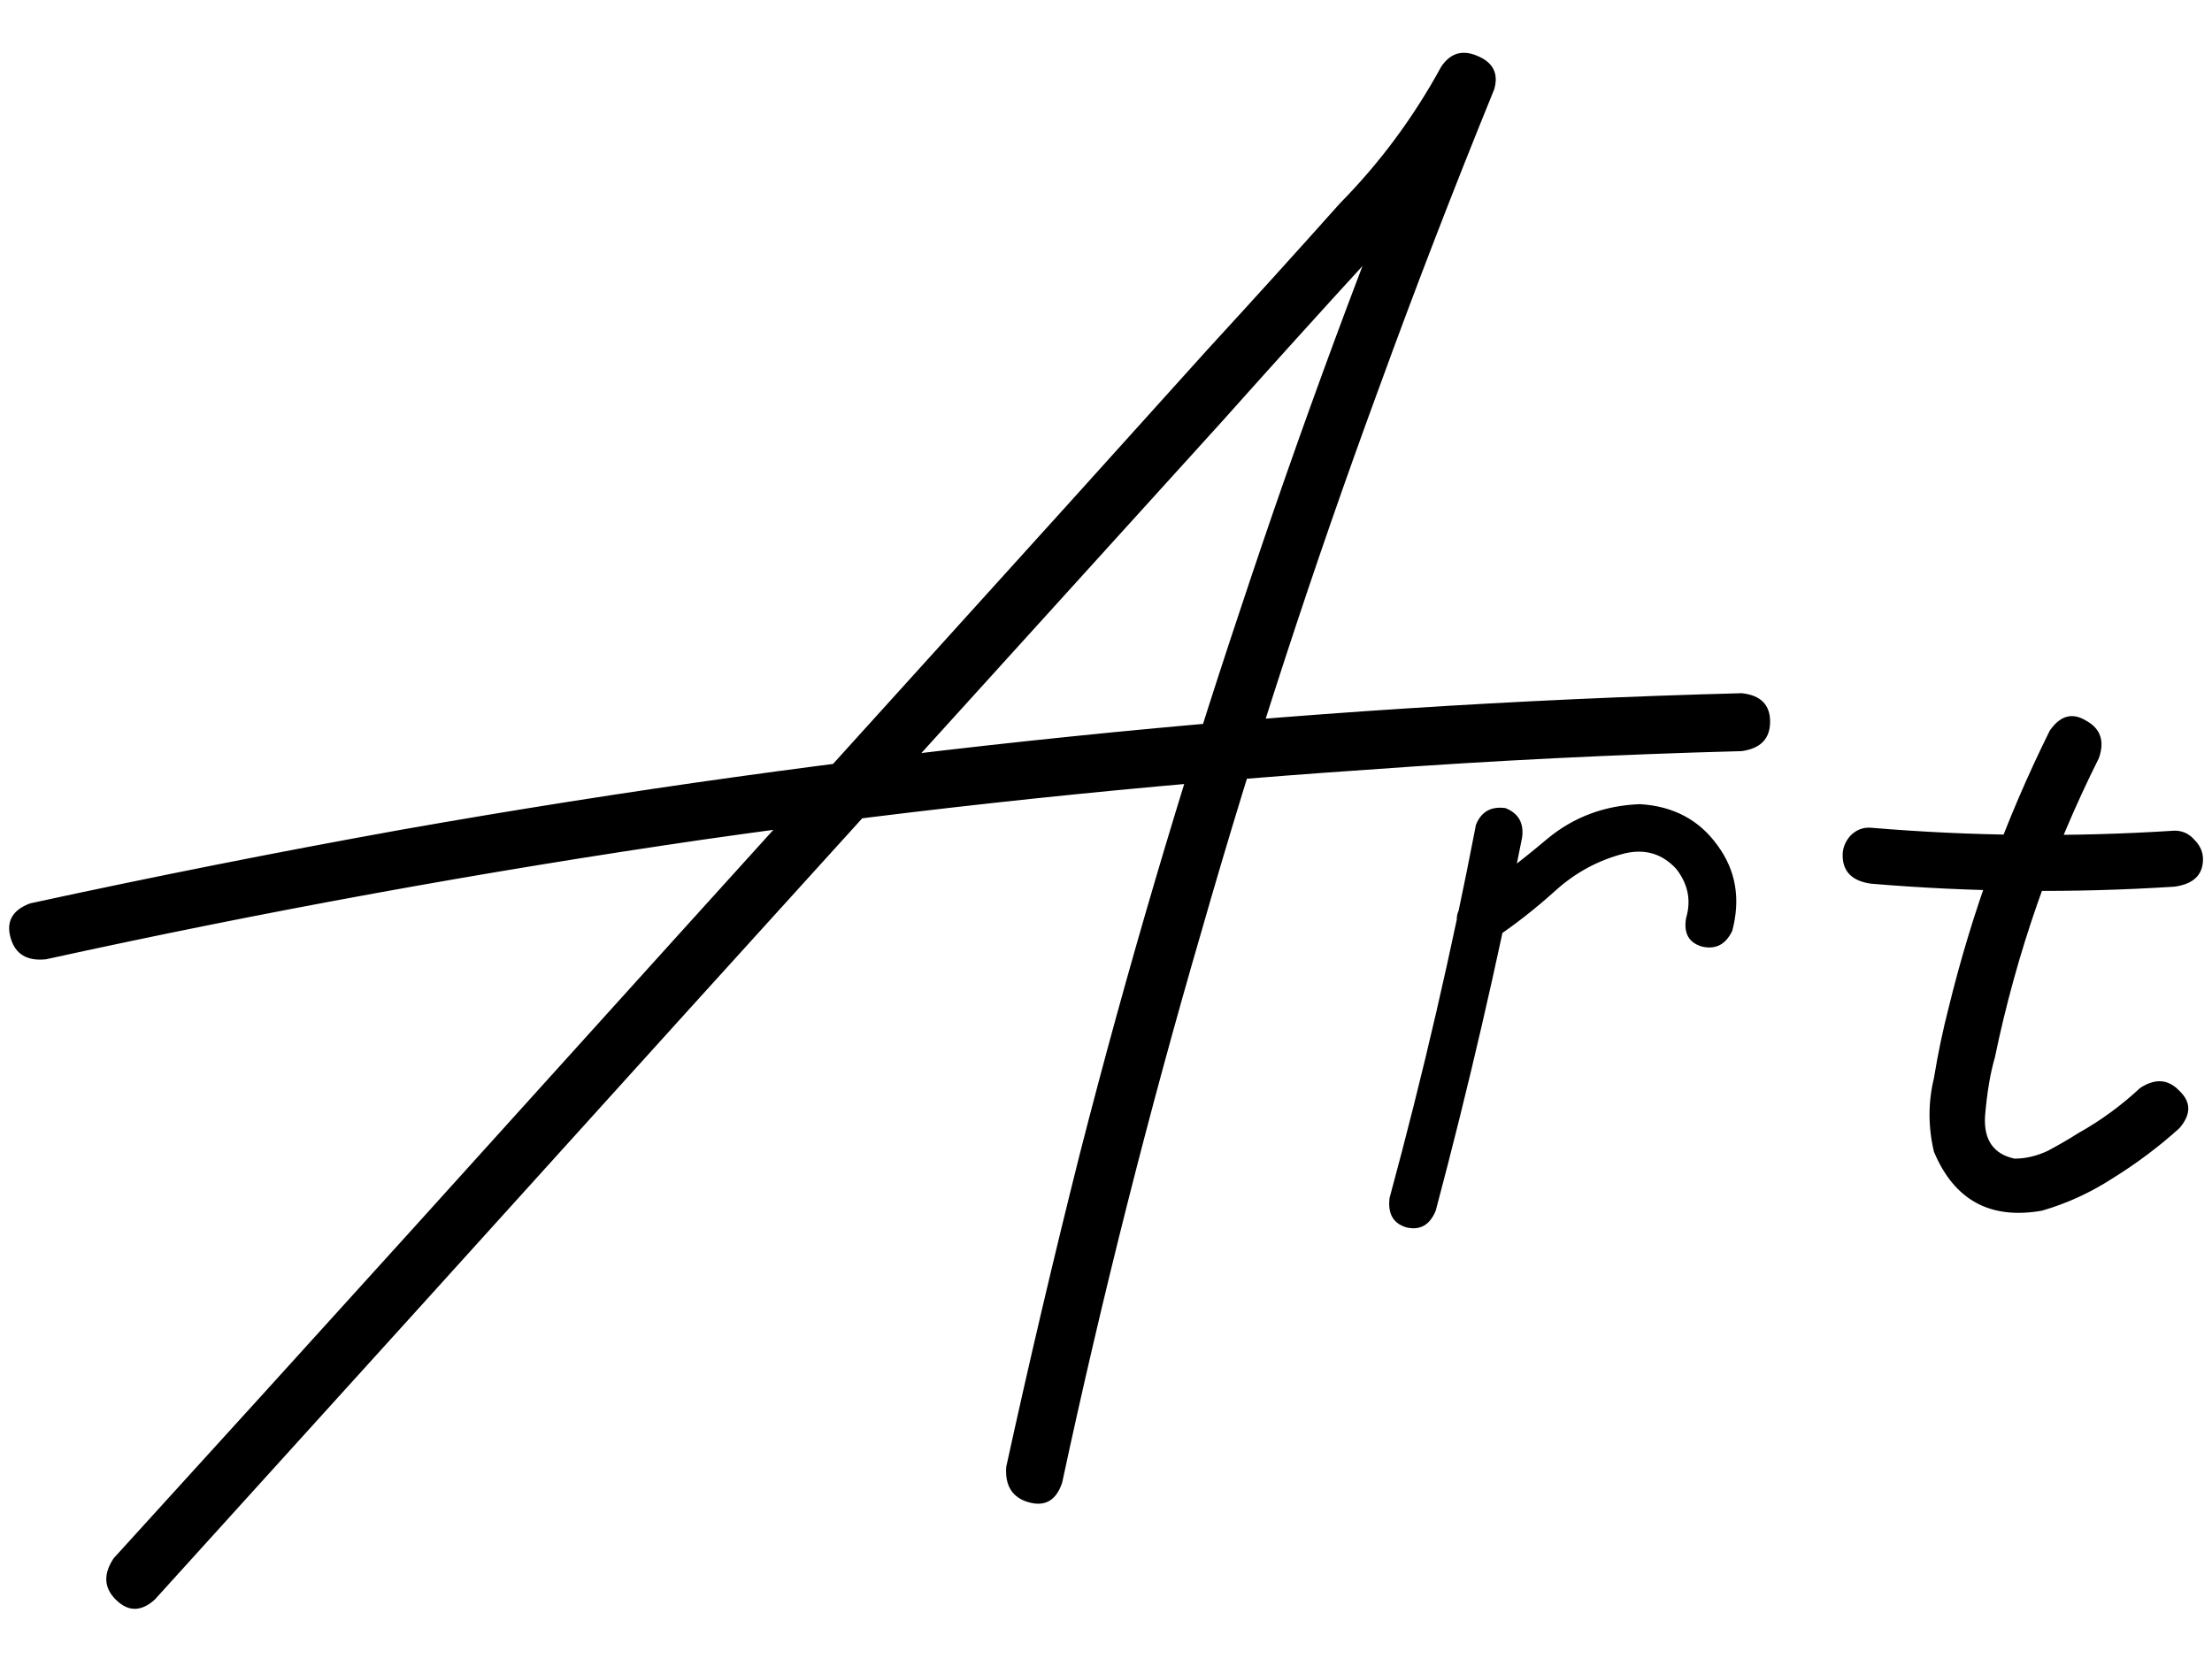 <?xml version="1.0" encoding="UTF-8"?> <svg xmlns="http://www.w3.org/2000/svg" width="44" height="33" viewBox="0 0 44 33" fill="none"> <path d="M3.081 31.816C2.808 32.064 2.547 32.064 2.3 31.816C2.066 31.582 2.053 31.309 2.261 30.996C4.253 28.809 6.239 26.621 8.218 24.434C11.721 20.553 15.23 16.673 18.745 12.793C20.503 10.853 22.261 8.906 24.019 6.953C24.904 5.99 25.783 5.02 26.655 4.043C27.45 3.236 28.12 2.331 28.667 1.328C28.849 1.055 29.09 0.983 29.39 1.113C29.702 1.243 29.813 1.465 29.722 1.777C28.915 3.757 28.146 5.749 27.417 7.754C26.115 11.296 24.943 14.883 23.902 18.516C22.847 22.135 21.922 25.794 21.128 29.492C21.011 29.844 20.79 29.974 20.464 29.883C20.139 29.792 19.989 29.557 20.015 29.18C20.471 27.096 20.959 25.02 21.48 22.949C22.417 19.29 23.485 15.671 24.683 12.09C25.868 8.509 27.176 4.974 28.609 1.484C28.96 1.628 29.312 1.771 29.663 1.914C29.012 3.086 28.212 4.154 27.261 5.117C26.271 6.198 25.288 7.285 24.312 8.379C20.77 12.285 17.228 16.191 13.687 20.098C10.158 24.004 6.623 27.91 3.081 31.816ZM0.913 19.082C0.536 19.121 0.301 18.978 0.21 18.652C0.119 18.327 0.249 18.099 0.601 17.969C3.062 17.435 5.523 16.947 7.984 16.504C12.411 15.723 16.857 15.104 21.323 14.648C25.75 14.193 30.191 13.906 34.644 13.789C35.021 13.828 35.21 14.017 35.21 14.355C35.21 14.694 35.021 14.889 34.644 14.941C32.157 15.007 29.67 15.13 27.183 15.312C22.769 15.612 18.374 16.074 13.999 16.699C9.611 17.337 5.249 18.131 0.913 19.082ZM29.359 16.406C29.463 16.146 29.659 16.035 29.945 16.074C30.206 16.178 30.316 16.374 30.277 16.66C29.783 19.16 29.21 21.634 28.559 24.082C28.441 24.369 28.246 24.479 27.973 24.414C27.712 24.336 27.602 24.141 27.641 23.828C28.305 21.38 28.878 18.906 29.359 16.406ZM34.457 18.516C34.327 18.789 34.125 18.893 33.852 18.828C33.591 18.75 33.487 18.561 33.539 18.262C33.643 17.91 33.578 17.585 33.344 17.285C33.07 16.986 32.732 16.881 32.328 16.973C31.807 17.103 31.345 17.35 30.941 17.715C30.538 18.079 30.121 18.405 29.691 18.691C29.405 18.822 29.19 18.77 29.047 18.535C28.917 18.288 28.969 18.073 29.203 17.891C29.75 17.513 30.277 17.109 30.785 16.68C31.306 16.25 31.918 16.022 32.621 15.996C33.285 16.035 33.8 16.309 34.164 16.816C34.529 17.311 34.626 17.878 34.457 18.516ZM40.774 14.531C40.983 14.232 41.223 14.167 41.497 14.336C41.783 14.492 41.868 14.74 41.751 15.078C40.8 16.979 40.11 18.965 39.681 21.035C39.589 21.348 39.524 21.738 39.485 22.207C39.459 22.676 39.654 22.956 40.071 23.047C40.292 23.047 40.514 22.995 40.735 22.891C40.956 22.773 41.158 22.656 41.341 22.539C41.783 22.292 42.194 21.992 42.571 21.641C42.871 21.445 43.131 21.465 43.352 21.699C43.587 21.921 43.587 22.168 43.352 22.441C42.949 22.806 42.506 23.138 42.024 23.438C41.581 23.724 41.113 23.939 40.618 24.082C39.589 24.264 38.873 23.874 38.469 22.91C38.352 22.415 38.352 21.927 38.469 21.445C38.548 20.963 38.645 20.495 38.763 20.039C39.231 18.125 39.902 16.289 40.774 14.531ZM37.219 17.578C36.842 17.526 36.653 17.337 36.653 17.012C36.653 16.869 36.705 16.738 36.809 16.621C36.927 16.504 37.063 16.452 37.219 16.465C39.225 16.634 41.236 16.654 43.255 16.523C43.411 16.523 43.541 16.582 43.645 16.699C43.763 16.816 43.821 16.947 43.821 17.09C43.821 17.402 43.632 17.585 43.255 17.637C41.236 17.767 39.225 17.747 37.219 17.578Z" fill="black"></path> </svg> 